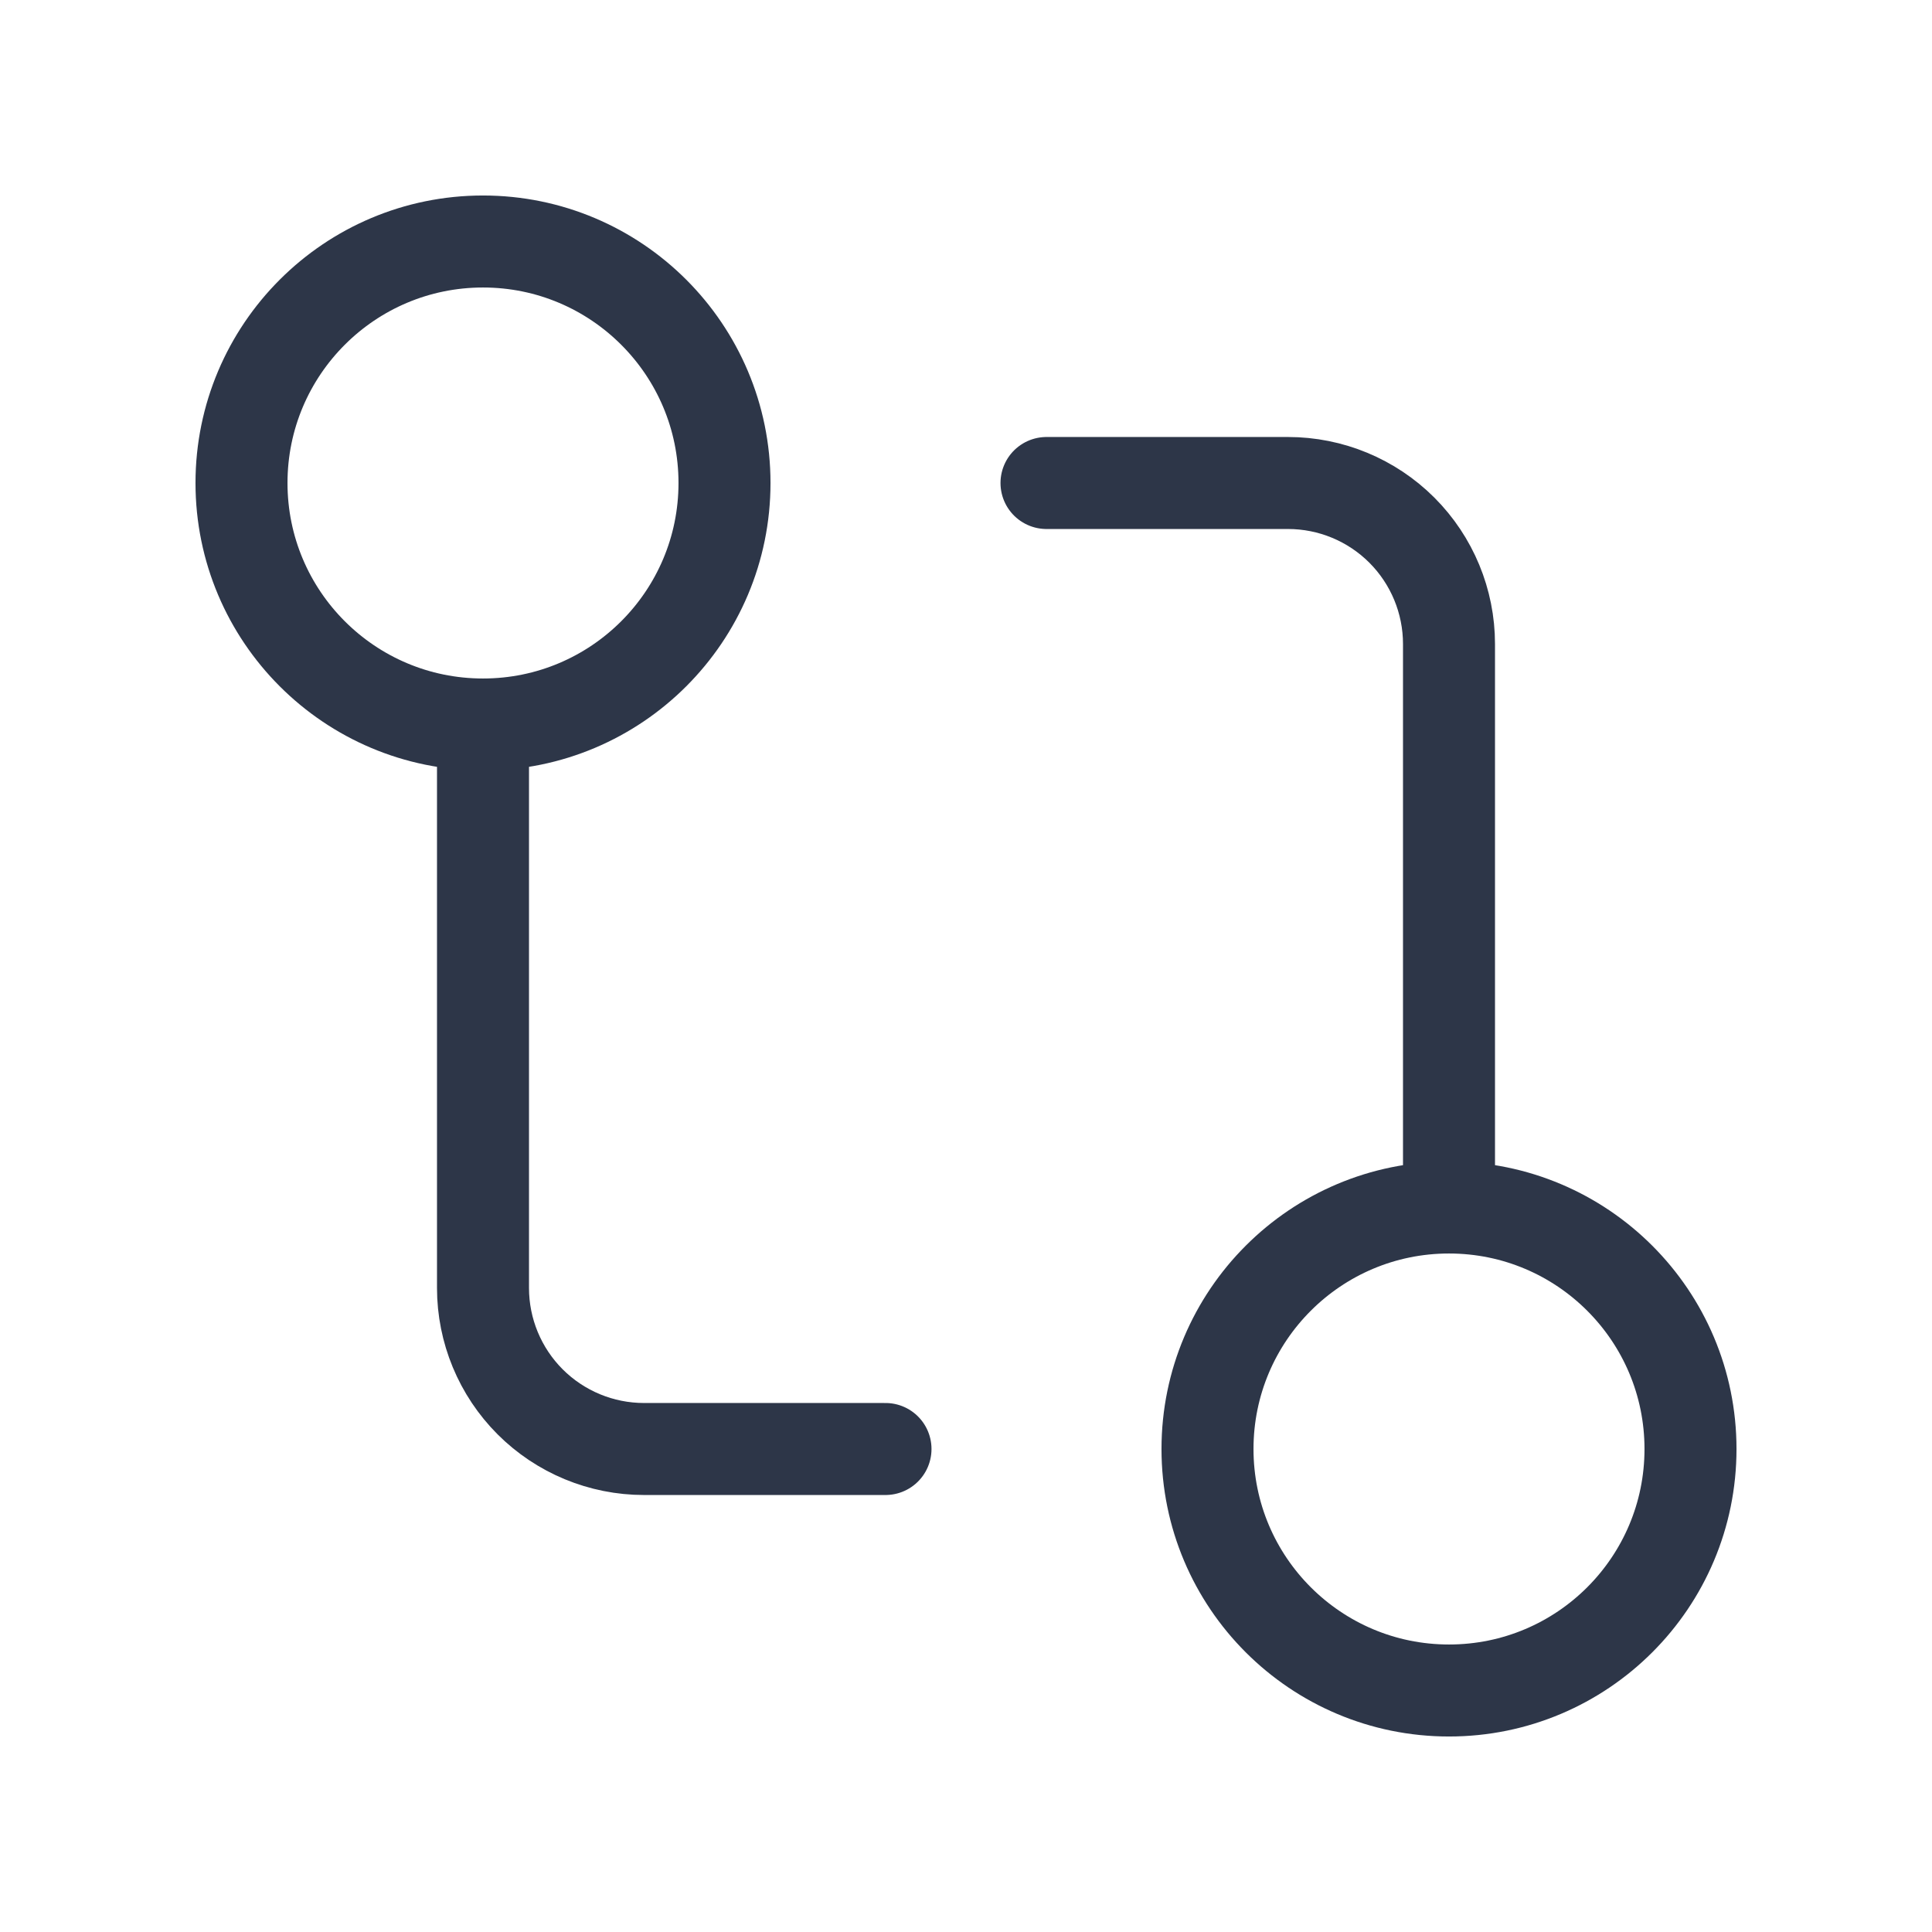 <svg width="42" height="42" viewBox="0 0 42 42" fill="none" xmlns="http://www.w3.org/2000/svg">
<path d="M31.5 36.75C34.4 36.75 36.75 34.4 36.75 31.5C36.75 28.601 34.4 26.25 31.5 26.25C28.601 26.25 26.25 28.601 26.25 31.5C26.25 34.4 28.601 36.75 31.5 36.75Z" stroke="#2D3648" stroke-width="2" stroke-linecap="round" stroke-linejoin="round"/>
<path d="M10.5 15.75C13.399 15.75 15.75 13.399 15.75 10.5C15.75 7.601 13.399 5.25 10.5 5.25C7.601 5.25 5.25 7.601 5.25 10.5C5.25 13.399 7.601 15.75 10.5 15.75Z" stroke="#2D3648" stroke-width="2" stroke-linecap="round" stroke-linejoin="round"/>
<path d="M22.75 10.5H28C28.928 10.5 29.819 10.869 30.475 11.525C31.131 12.181 31.5 13.072 31.5 14V26.25M19.25 31.5H14C13.072 31.5 12.181 31.131 11.525 30.475C10.869 29.819 10.5 28.928 10.5 28V15.75" stroke="#2D3648" stroke-width="2" stroke-linecap="round" stroke-linejoin="round"/>
</svg>
